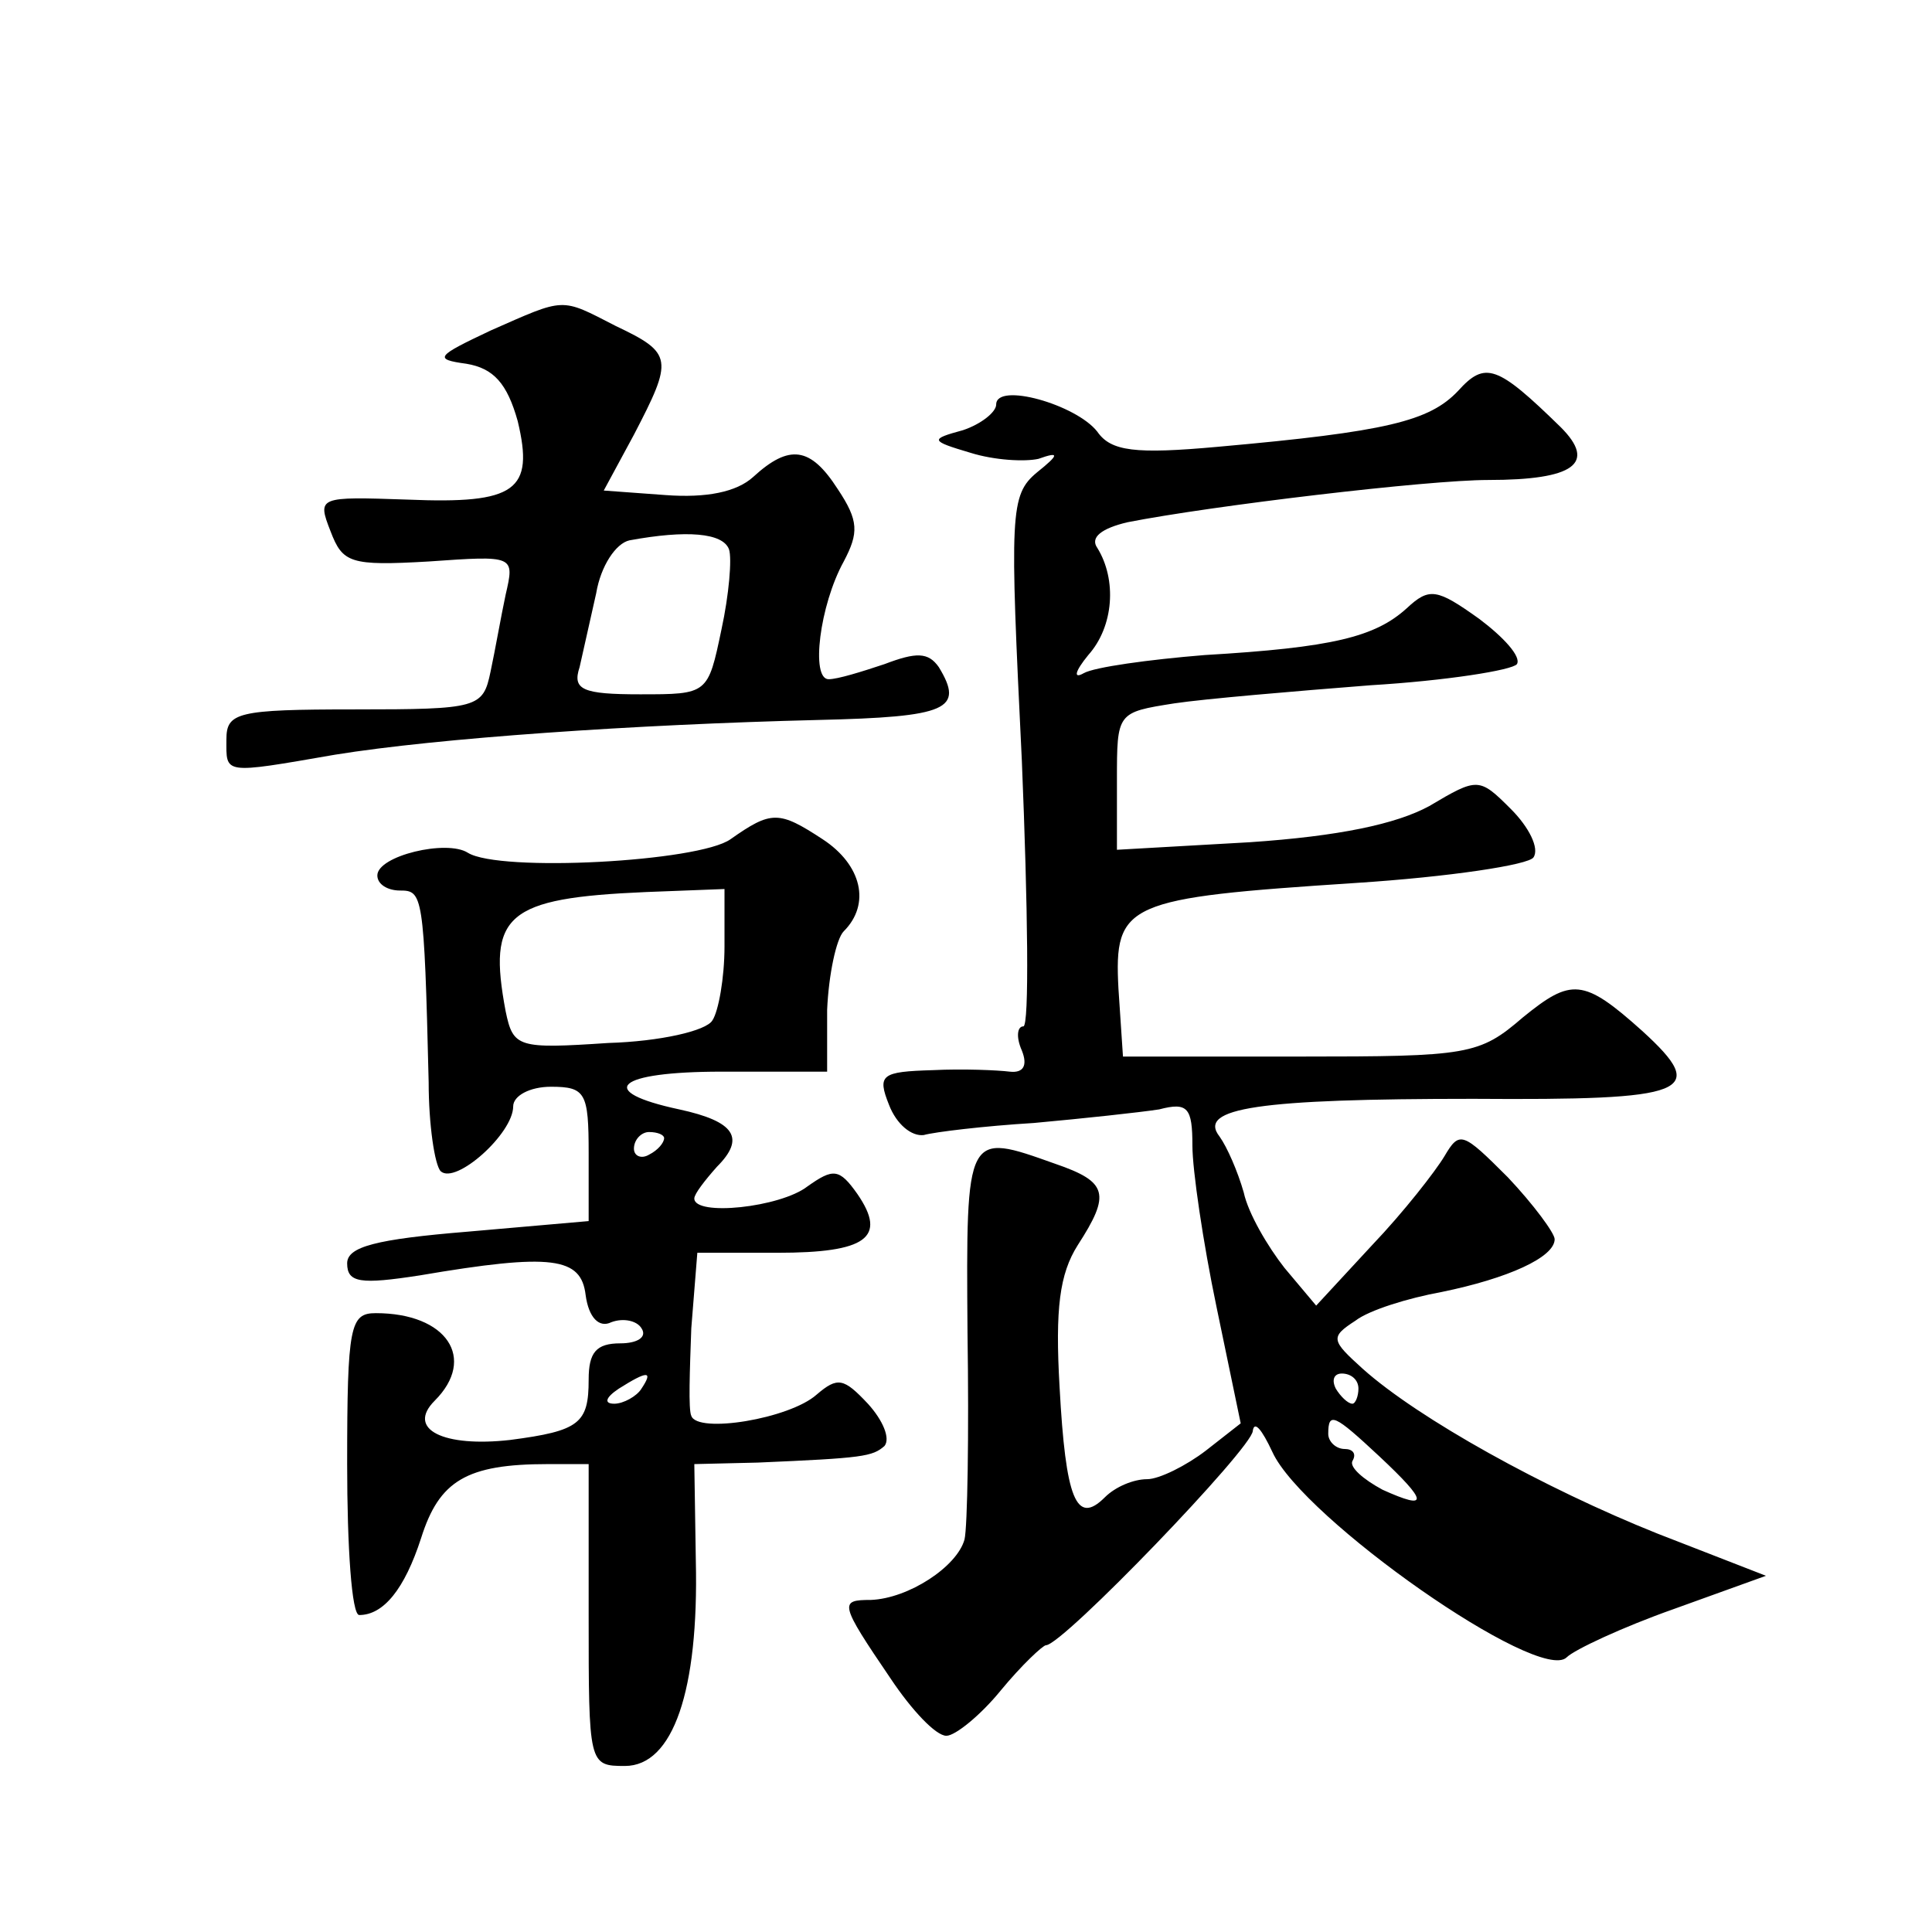 <?xml version="1.0" standalone="no"?>
<!DOCTYPE svg PUBLIC "-//W3C//DTD SVG 20010904//EN"
 "http://www.w3.org/TR/2001/REC-SVG-20010904/DTD/svg10.dtd">
<svg version="1.0" xmlns="http://www.w3.org/2000/svg"
 width="128pt" height="128pt" viewBox="0 0 128 128"
 preserveAspectRatio="xMidYMid meet">
<g transform="translate(0,128) scale(0.1,-0.1)"
fill="#0" stroke="none">
<path d="M325 1061 c-36 -17 -38 -19 -16 -22 18 -3 27 -13 34 -38 11 -46 -1 -55
-73 -52 -59 2 -60 2 -51 -21 8 -21 13 -23 65 -20 57 4 57 4 51 -22 -3 -14 -7 -37
-10 -51 -5 -24 -8 -25 -90 -25 -78 0 -85 -2 -85 -20 0 -23 -3 -23 72 -10 68 11
198 20 320 23 86 2 97 7 80 35 -7 10 -15 10 -36 2 -15 -5 -31 -10 -37 -10 -12 0
-6 49 10 78 10 19 10 27 -4 48 -18 28 -32 30 -56 8 -11 -10 -31 -14 -58 -12 l-41
3 20 37 c26 50 26 54 -12 72 -37 19 -33 19 -83 -3z m158 -145 c2 -6 0 -30 -5 -53
-9 -43 -9 -43 -54 -43 -38 0 -45 3 -40 18 2 9 7 31 11 49 3 18 13 33 22 35 38 7
62 5 66 -6z M966 1021 c-19 -20 -47 -27 -159 -37 -55 -5 -71 -3 -80 10 -14 18 -67
33 -67 18 0 -5 -10 -13 -22 -17 -22 -6 -22 -7 5 -15 16 -5 36 -6 45 -4 14 5 14
3 -1 -9 -18 -15 -18 -27 -10 -191 4 -97 5 -176 1 -176 -4 0 -5 -7 -1 -16 4 -10
1 -15 -8 -14 -8 1 -31 2 -51 1 -34 -1 -37 -3 -29 -23 5 -13 15 -21 23 -20 7 2 40
6 73 8 33 3 70 7 83 9 19 5 22 1 22 -24 0 -16 7 -64 16 -107 l16 -77 -23 -18 c-13
-10 -31 -19 -39 -19 -9 0 -21 -5 -28 -12 -19 -19 -26 -1 -30 73 -3 52 0 75 12 94
22 34 20 42 -15 54 -59 21 -59 22 -58 -112 1 -67 0 -129 -2 -137 -5 -18 -37 -39
-62 -40 -21 0 -21 -2 13 -52 14 -21 30 -38 37 -38 6 0 23 14 36 30 14 17 28 30
30 30 11 0 137 131 137 142 1 7 6 1 13 -14 20 -44 177 -154 195 -136 5 5 37 20
71 32 l61 22 -72 28 c-75 30 -158 76 -195 109 -21 19 -22 21 -5 32 9 7 35 15 57
19 44 9 75 23 75 35 0 4 -14 23 -31 41 -30 30 -32 31 -42 14 -6 -10 -27 -37 -48
-59 l-37 -40 -21 25 c-11 14 -24 36 -27 50 -4 14 -11 30 -16 37 -15 19 26 25 168
25 143 -1 157 4 112 45 -39 35 -47 35 -79 9 -29 -25 -36 -26 -148 -26 l-117 0 -3
45 c-3 57 5 60 157 70 62 4 115 12 118 17 4 6 -3 20 -15 32 -21 21 -22 21 -54 2
-22 -12 -60 -20 -119 -24 l-88 -5 0 46 c0 45 0 45 38 51 20 3 79 8 130 12 50 3
94 10 97 14 3 5 -9 18 -25 30 -28 20 -33 21 -48 7 -21 -19 -49 -26 -134 -31 -37
-3 -73 -8 -80 -12 -7 -4 -6 1 3 12 17 19 19 50 6 71 -5 7 3 13 20 17 56 11 199
28 239 28 57 0 72 11 48 35 -42 41 -50 44 -68 24z m-66 -661 c0 -5 -2 -10 -4 -10
-3 0 -8 5 -11 10 -3 6 -1 10 4 10 6 0 11 -4 11 -10z m14 -45 c32 -30 33 -36 2 -22
-13 7 -22 15 -20 19 3 5 0 8 -5 8 -6 0 -11 5 -11 10 0 15 4 13 34 -15z M484 724
c-21 -15 -153 -22 -174 -9 -14 9 -60 -2 -60 -15 0 -6 7 -10 15 -10 15 0 16 -2 19
-127 0 -28 4 -55 8 -59 10 -9 48 25 48 43 0 7 11 13 25 13 23 0 25 -4 25 -44 l0
-45 -80 -7 c-61 -5 -80 -10 -80 -21 0 -13 9 -14 48 -8 88 15 107 12 110 -13 2 -15
9 -22 17 -18 8 3 17 1 20 -4 4 -6 -3 -10 -14 -10 -16 0 -21 -6 -21 -24 0 -29 -6
-34 -52 -40 -44 -5 -69 7 -50 26 28 28 8 58 -39 58 -17 0 -19 -8 -19 -100 0 -55
3 -100 8 -100 16 0 30 17 41 51 12 38 30 49 84 49 l27 0 0 -100 c0 -99 0 -100 24
-100 32 0 49 50 47 136 l-1 64 42 1 c70 3 76 4 84 11 4 5 -1 17 -11 28 -16 17 -20
18 -34 6 -18 -16 -79 -26 -83 -14 -2 4 -1 30 0 58 l4 50 53 0 c59 0 73 10 53 39
-12 17 -16 17 -33 5 -18 -14 -75 -20 -75 -8 0 3 7 12 15 21 19 19 12 30 -25 38
-56 12 -42 25 28 25 l70 0 0 41 c1 23 6 47 11 52 18 18 12 44 -14 61 -29 19 -34
19 -61 0z m-4 -71 c0 -21 -4 -43 -8 -49 -4 -7 -35 -14 -69 -15 -60 -4 -63 -3 -68
21 -12 64 0 75 93 79 l52 2 0 -38z m-40 -127 c0 -3 -4 -8 -10 -11 -5 -3 -10 -1
-10 4 0 6 5 11 10 11 6 0 10 -2 10 -4z m-15 -166 c-3 -5 -12 -10 -18 -10 -7 0 -6
4 3 10 19 12 23 12 15 0z"/>
</g>
</svg>
